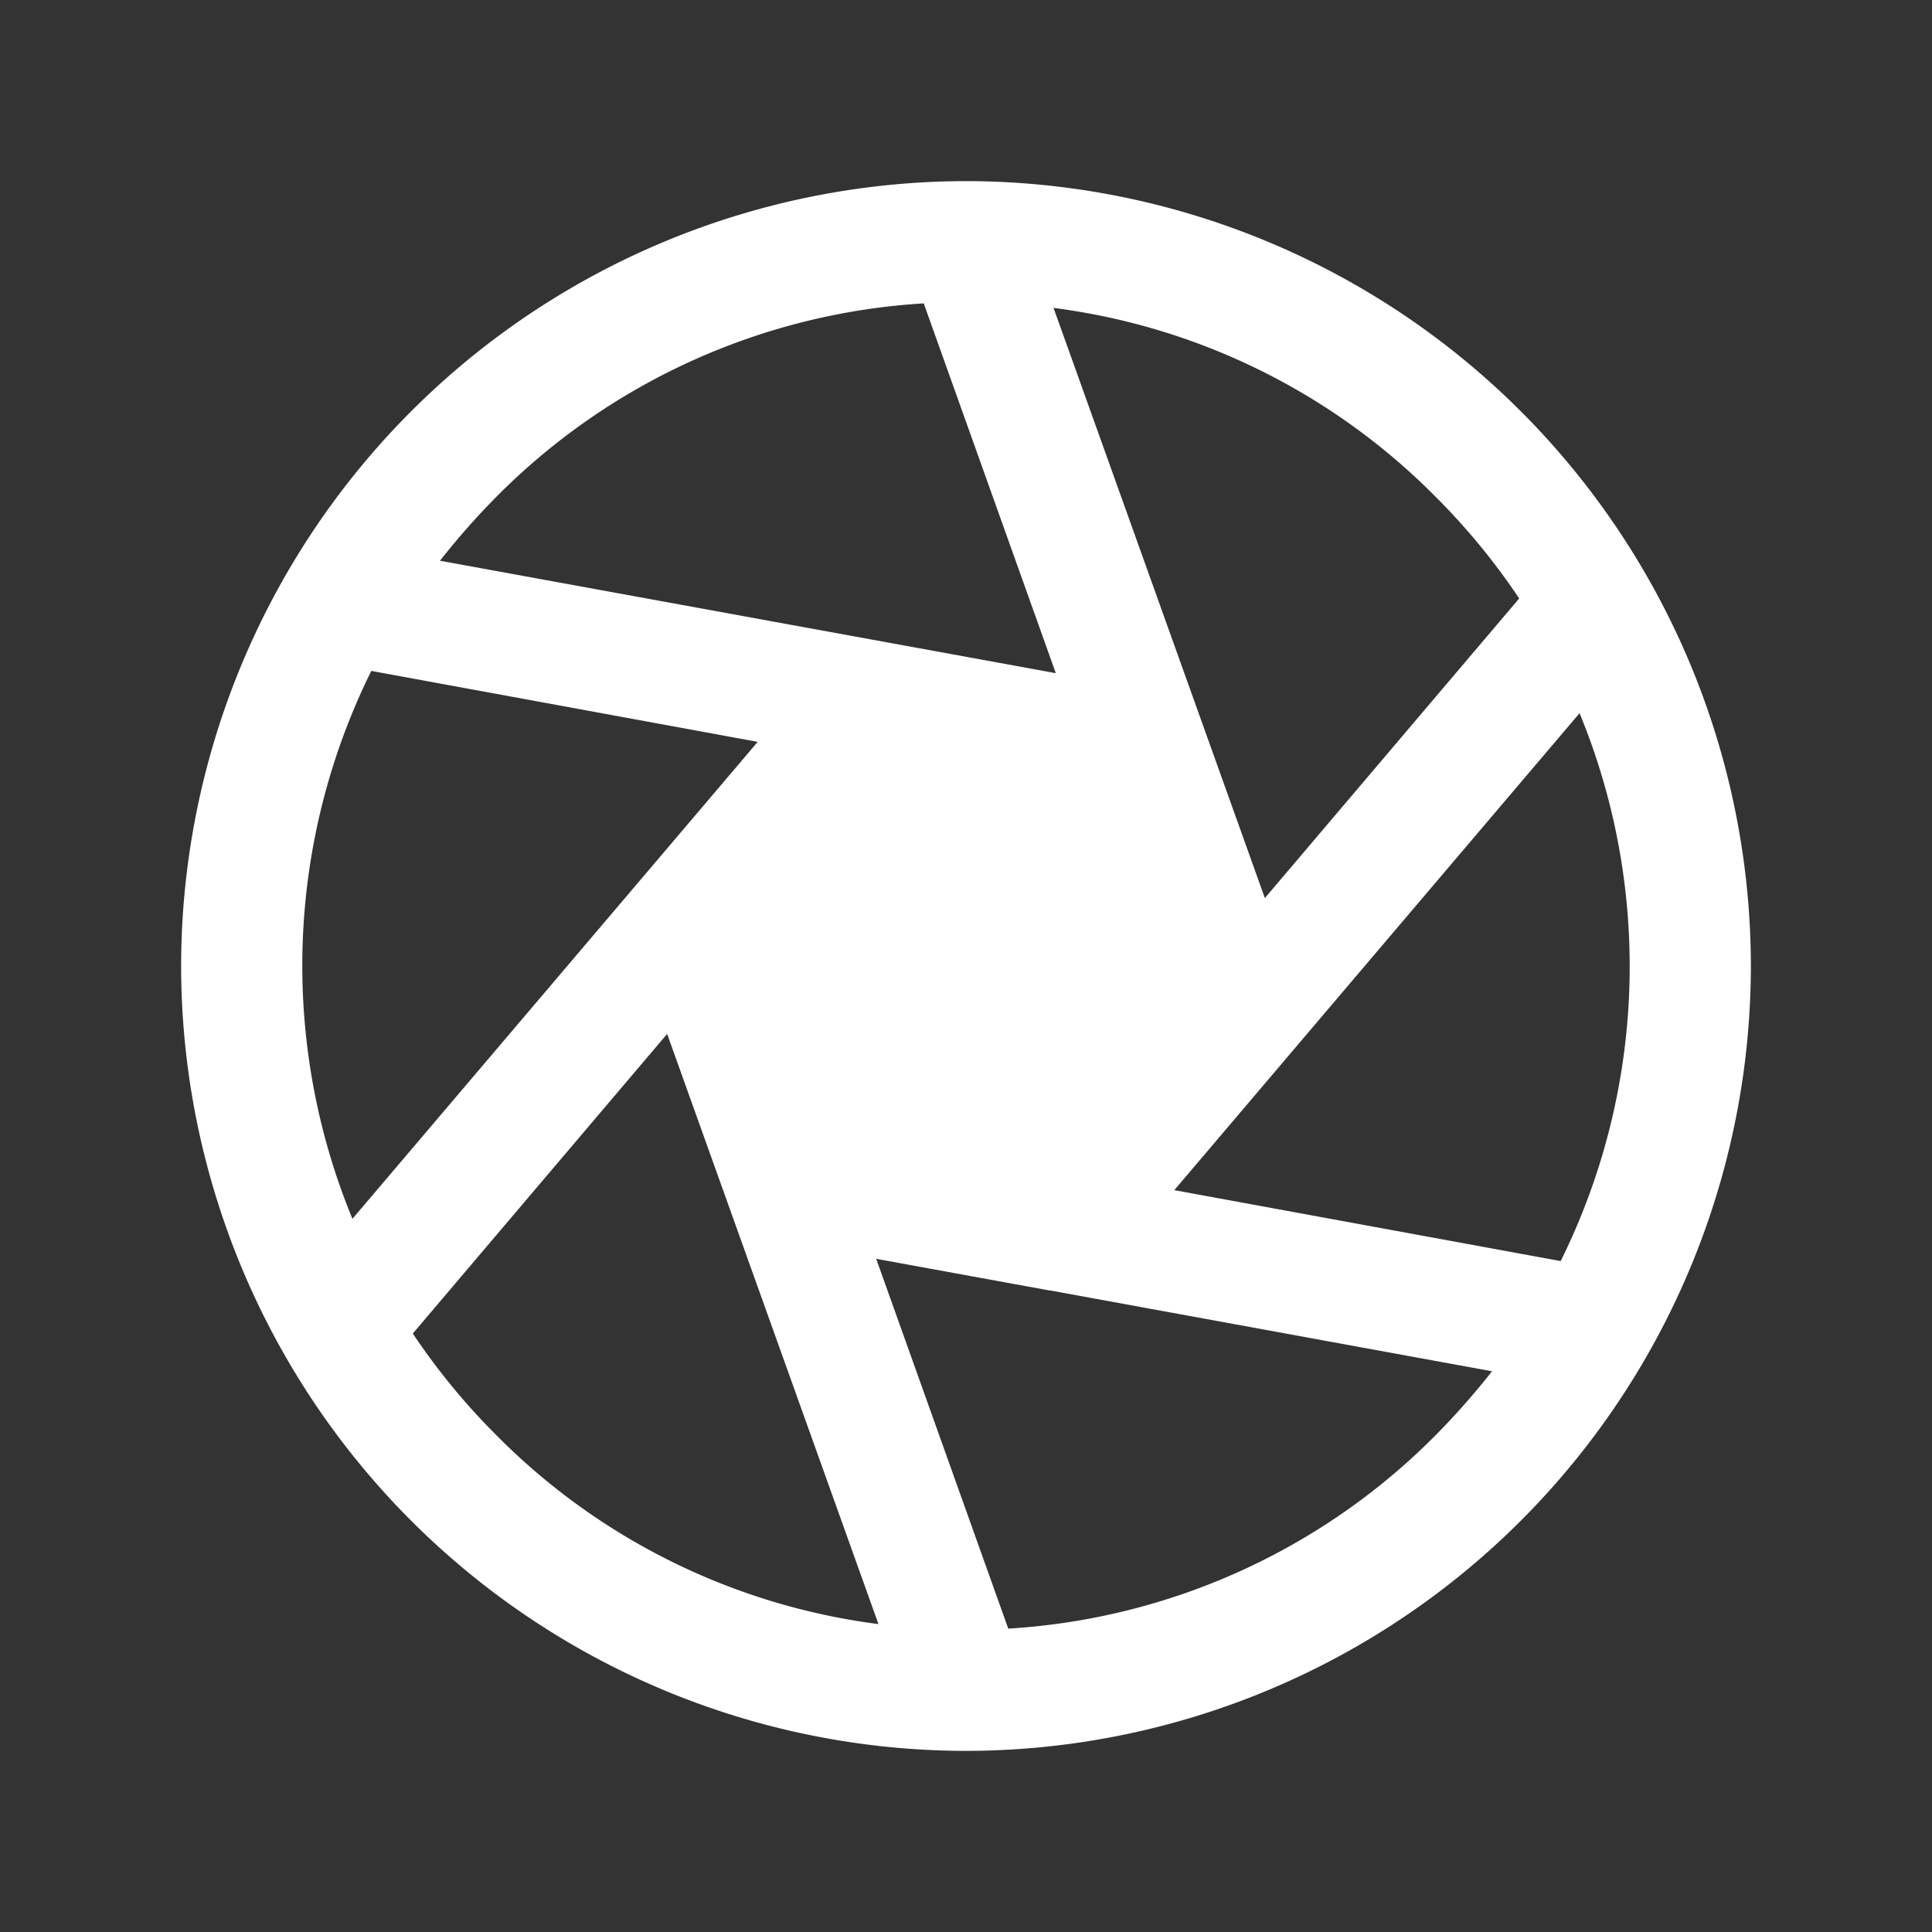 <svg xmlns="http://www.w3.org/2000/svg" viewBox="0 0 256 256"><rect x="0" y="0" width="256" height="256" fill="#333333" stroke="none"/><path d="M232,128A104.1,104.1,0,0,0,128,24,104.1,104.1,0,0,0,24,128,104.1,104.1,0,0,0,128,232h.1A104.1,104.1,0,0,0,232,128ZM49.2,88.9l51.2,9.4L46.7,161.5A88,88,0,0,1,49.2,88.9Zm160.1,5.6a88,88,0,0,1-2.5,72.6l-51.2-9.4Zm-8-15.2L167.6,119l-28-78.2a86.8,86.8,0,0,1,50.6,25A88.5,88.5,0,0,1,201.3,79.3ZM122.4,40.2l17.5,49L58.3,74.3a99.2,99.2,0,0,1,7.5-8.5A87.1,87.1,0,0,1,122.4,40.2ZM54.7,176.7,88.4,137l28,78.2a86.8,86.8,0,0,1-50.6-25A88.5,88.5,0,0,1,54.7,176.7Zm78.9,39.1-17.5-49,23,4.2h.1l58.5,10.7a99.2,99.2,0,0,1-7.5,8.5A87.1,87.1,0,0,1,133.6,215.8Z" fill="white"/></svg>